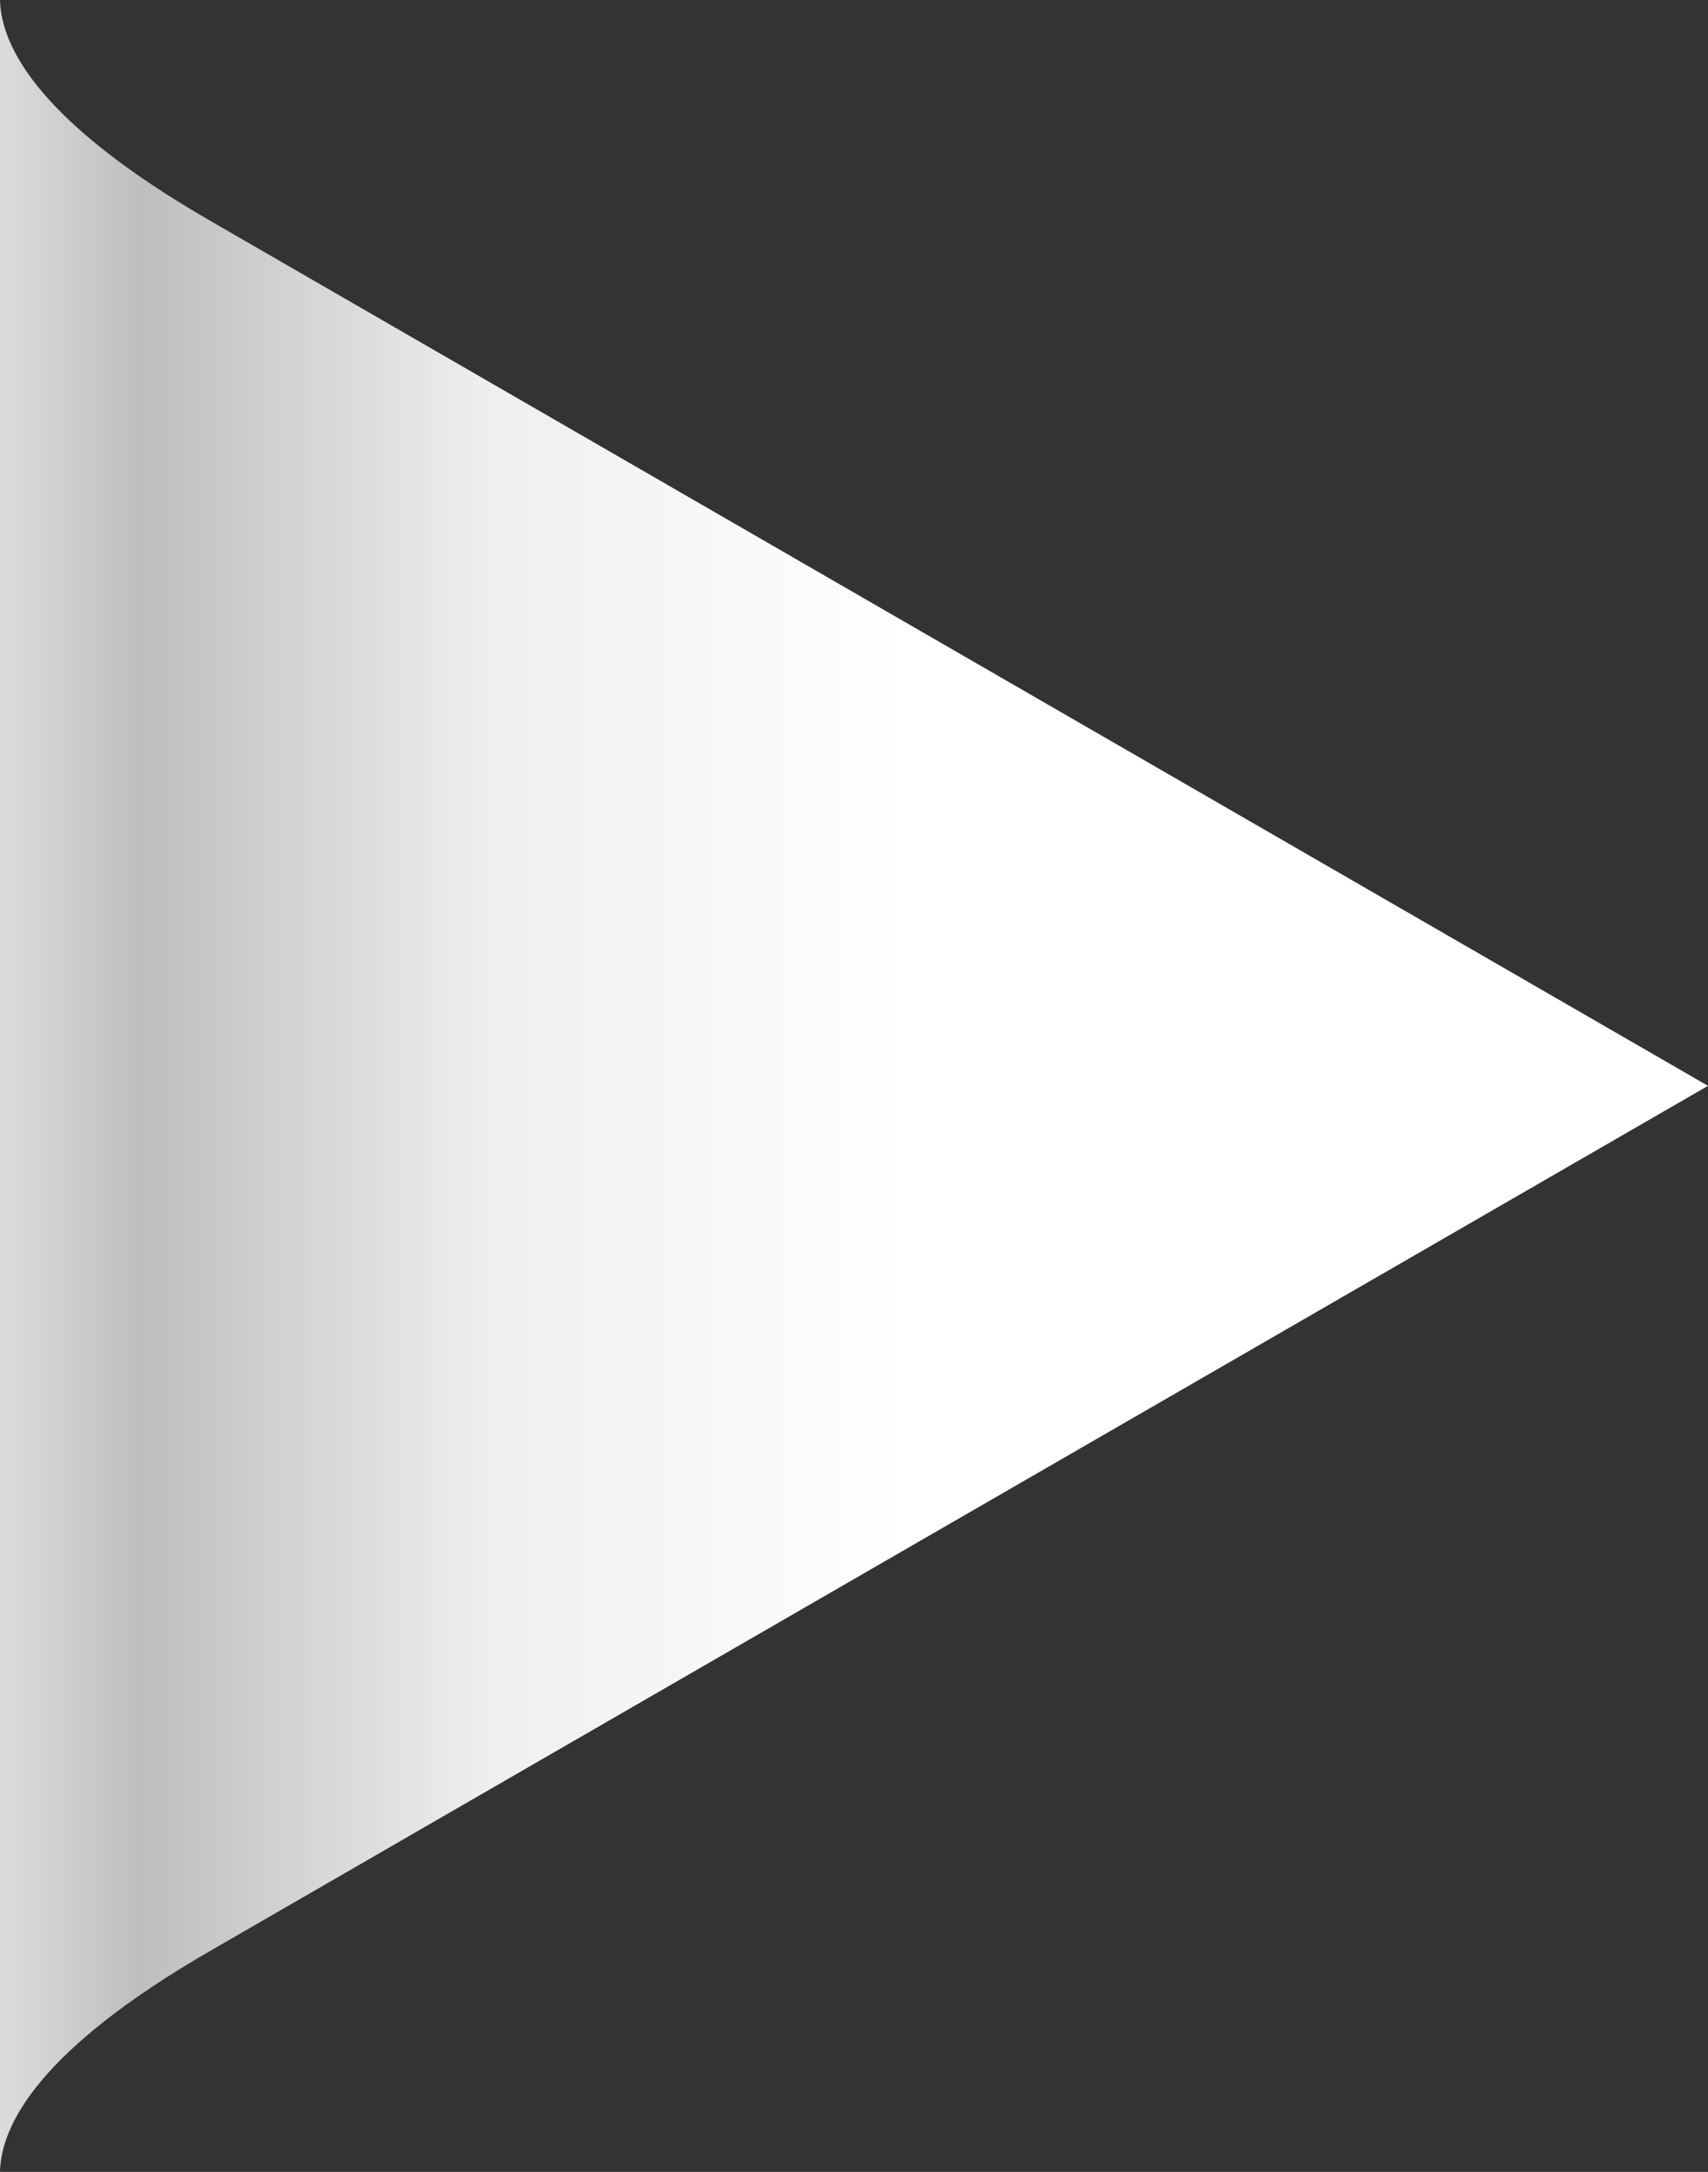 <?xml version="1.0" encoding="utf-8"?>
<!-- Generator: Adobe Illustrator 21.0.0, SVG Export Plug-In . SVG Version: 6.00 Build 0)  -->
<!DOCTYPE svg PUBLIC "-//W3C//DTD SVG 1.1//EN" "http://www.w3.org/Graphics/SVG/1.1/DTD/svg11.dtd">
<svg version="1.1" id="Layer_1" xmlns="http://www.w3.org/2000/svg" xmlns:xlink="http://www.w3.org/1999/xlink" x="0px" y="0px"
	 viewBox="0 0 752 955.9" style="enable-background:new 0 0 752 955.9;" xml:space="preserve">
<rect x="0" y="0" width="752" height="955.9" fill="#333333" stroke="none"/>
<style type="text/css">
	.st0{fill:url(#SVGID_1_);}
</style>
<g>
	
		<linearGradient id="SVGID_1_" gradientUnits="userSpaceOnUse" x1="-5925.61" y1="495.24" x2="-5173.61" y2="495.24" gradientTransform="matrix(-1 0 0 -1 -5173.61 973.14)">
		<stop  offset="0.47" style="stop-color:#FFFFFF"/>
		<stop  offset="0.711" style="stop-color:#F0EFEF"/>
		<stop  offset="0.917" style="stop-color:#BFBEBE"/>
		<stop  offset="1" style="stop-color:#DCDCDC"/>
	</linearGradient>
	<path class="st0" d="M0,955.8c0.5-20.9,17.7-54,92.6-97.2C227.3,780.8,752,477.9,752,477.9S227.3,175,92.6,97.2
		C17.7,54,0.5,20.9,0,0V955.8z"/>
</g>
</svg>
